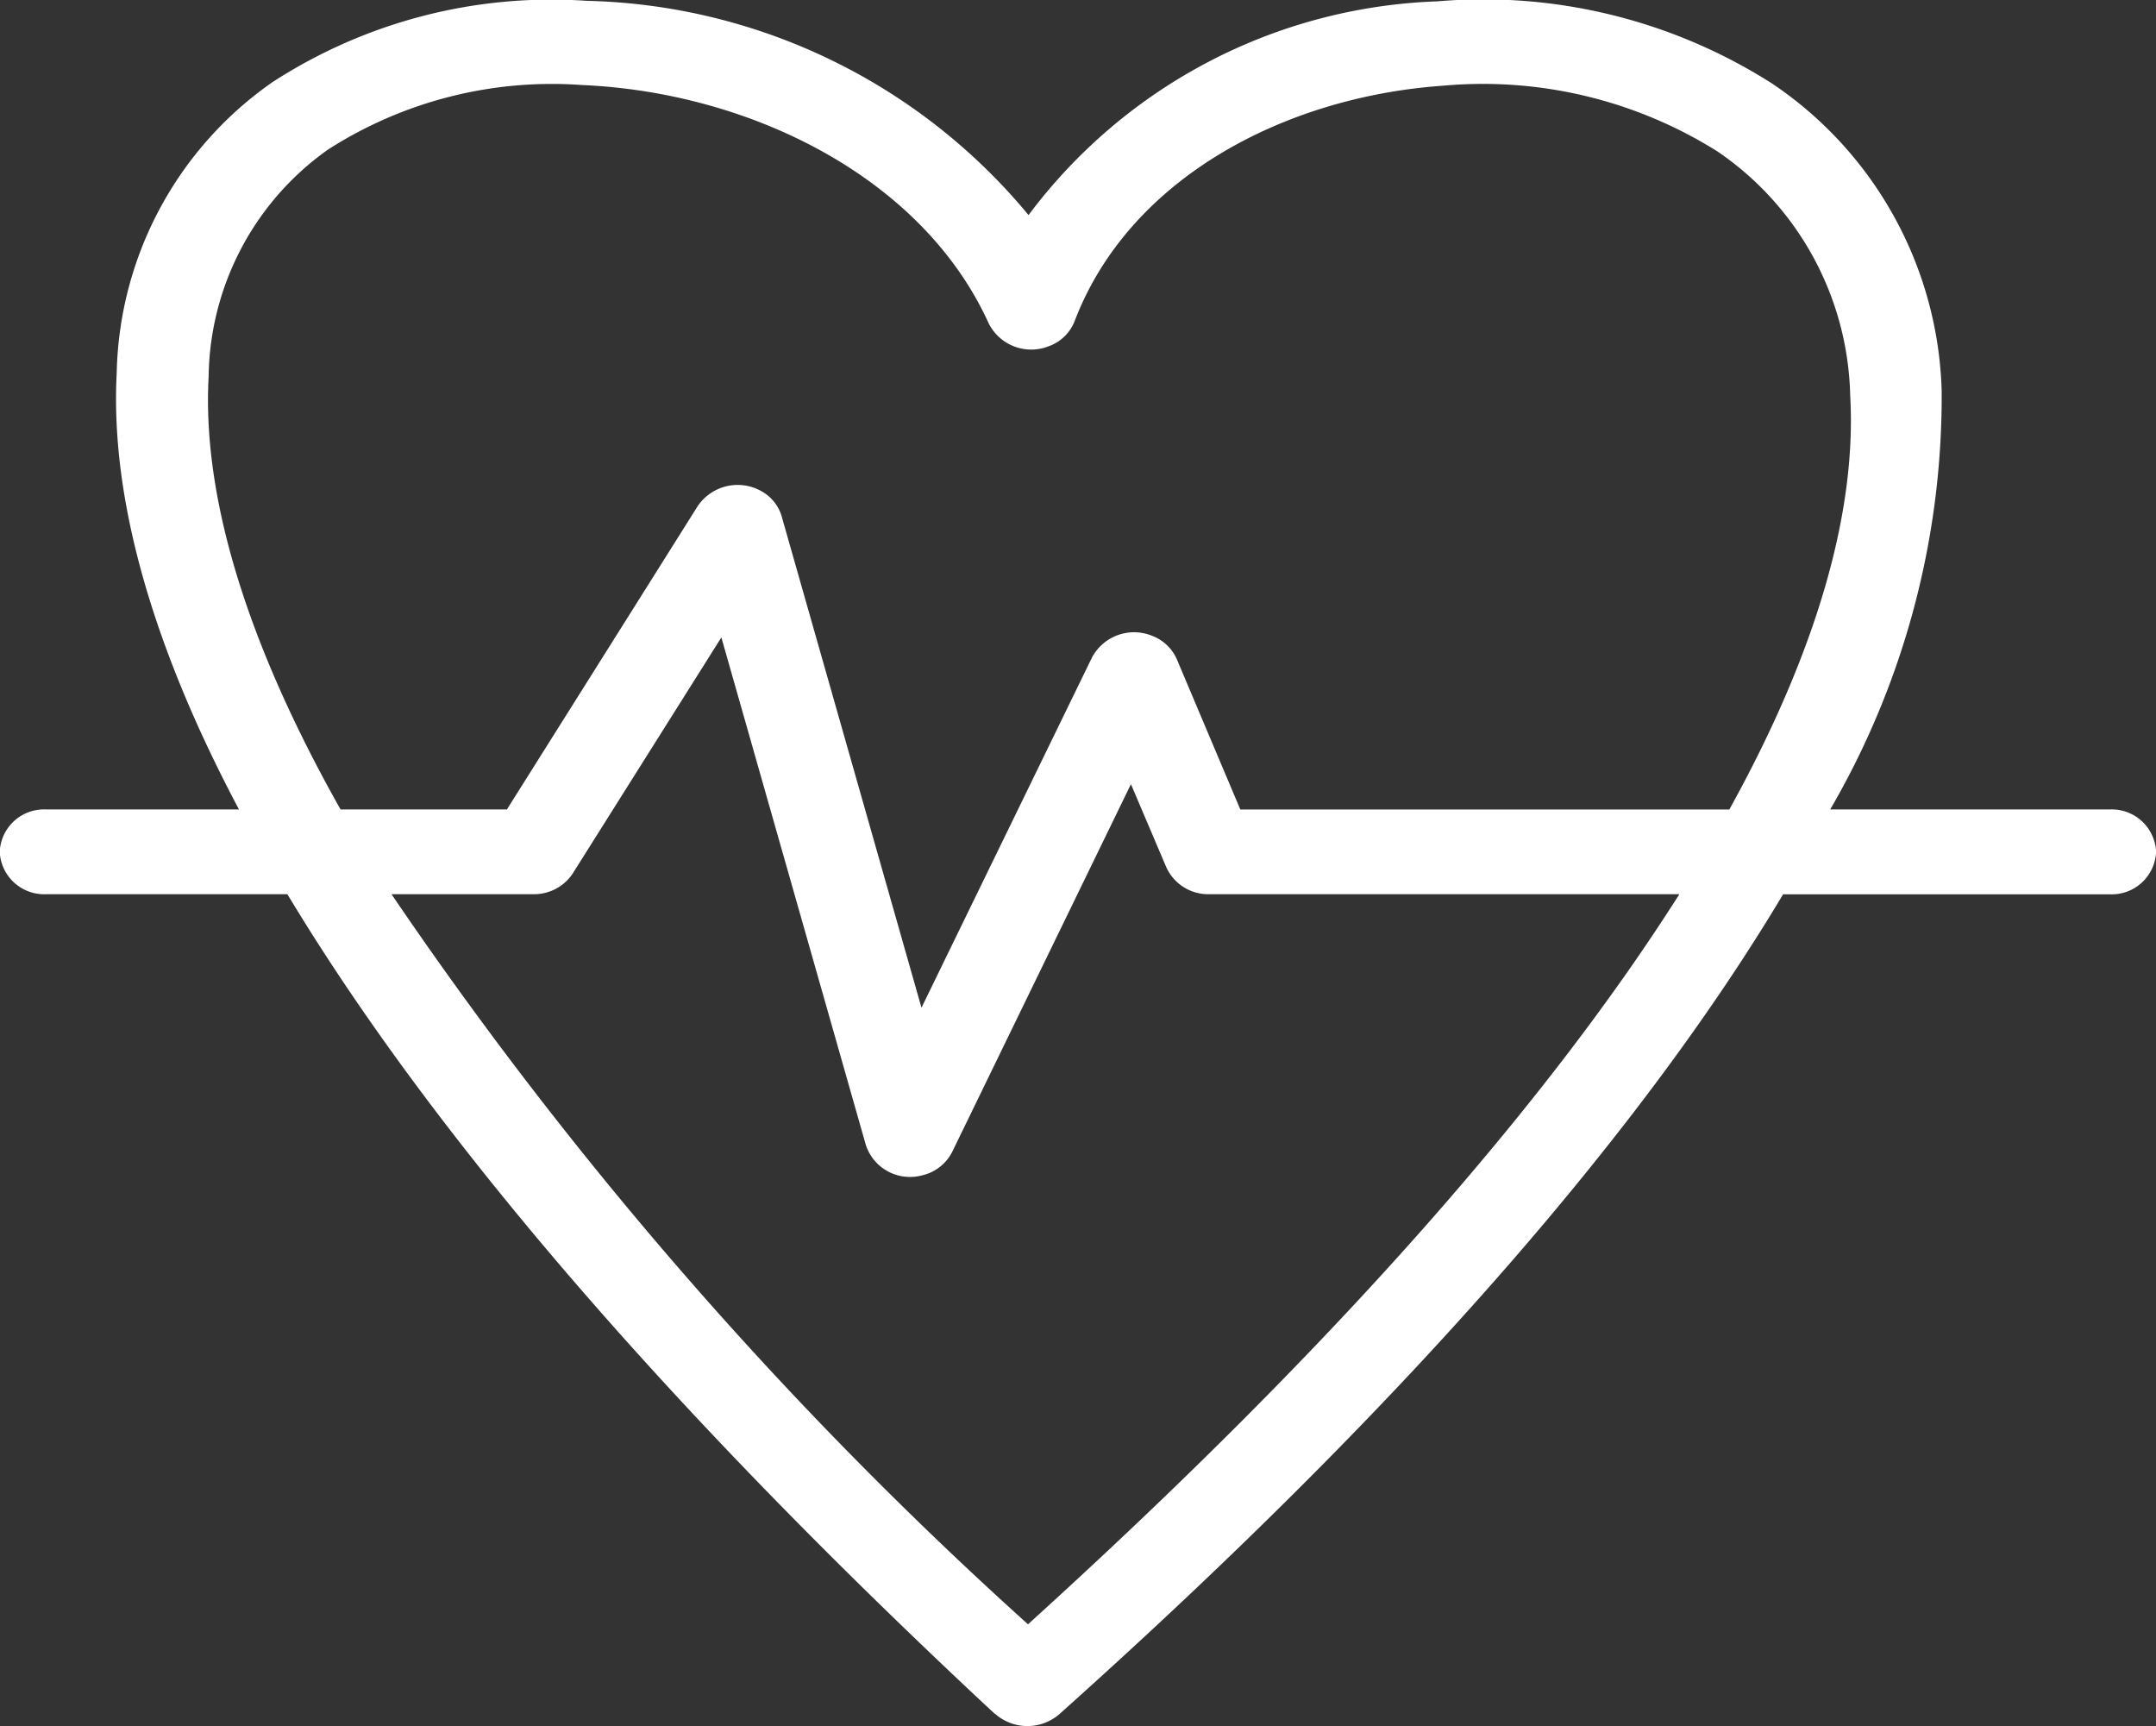 <?xml version="1.0" encoding="UTF-8"?> <svg xmlns="http://www.w3.org/2000/svg" xmlns:xlink="http://www.w3.org/1999/xlink" width="39.754" height="31.822" viewBox="0 0 39.754 31.822"><rect x="0" y="0" width="39.754" height="31.822" fill="#333333" stroke="none"/><defs><clipPath id="clip-path"><path id="Tracciato_38274" data-name="Tracciato 38274" d="M0,19.44H39.754V-12.382H0Z" transform="translate(0 12.382)" fill="none"></path></clipPath></defs><g id="Raggruppa_3787" data-name="Raggruppa 3787" transform="translate(0 12.382)"><g id="Raggruppa_3786" data-name="Raggruppa 3786" transform="translate(0 -12.382)" clip-path="url(#clip-path)"><g id="Raggruppa_3785" data-name="Raggruppa 3785" transform="translate(-0.001 0.001)"><path id="Tracciato_38273" data-name="Tracciato 38273" d="M11.492,19.3C5.1,13.348.948,8.339-1.548,4.193H-6a.82.82,0,0,1-.852-.781A.818.818,0,0,1-6,2.63h3.559C-4.17-.628-4.807-3.3-4.695-5.416a6.7,6.7,0,0,1,2.871-5.361,9.453,9.453,0,0,1,5.793-1.5,10.9,10.9,0,0,1,8.149,3.95,9.838,9.838,0,0,1,7.536-3.94,9.91,9.91,0,0,1,6.168,1.511,7.066,7.066,0,0,1,3.133,5.67A15.145,15.145,0,0,1,26.9,2.63H32.06a.819.819,0,0,1,.849.781.819.819,0,0,1-.849.784H26.031c-2.488,4.166-6.717,9.188-13.345,15.114a.9.9,0,0,1-1.192-.013ZM-.571,2.63H2.5L6.018-2.962a.89.89,0,0,1,1.16-.283.788.788,0,0,1,.4.514l2.566,9.016L13.289-.173a.879.879,0,0,1,1.119-.393.809.809,0,0,1,.445.429l1.17,2.768H25.04C26.754-.466,27.384-3,27.268-5.008A5.591,5.591,0,0,0,24.821-9.5a8.128,8.128,0,0,0-5.046-1.213c-2.922.2-5.8,1.7-6.808,4.343a.8.8,0,0,1-.474.46.878.878,0,0,1-1.109-.419c-1.224-2.7-4.408-4.261-7.493-4.395A7.649,7.649,0,0,0-.8-9.534,5.206,5.206,0,0,0-3-5.344C-3.112-3.3-2.421-.657-.568,2.63ZM24.114,4.193H15.447a.848.848,0,0,1-.79-.5l-.651-1.529L10.712,8.94a.827.827,0,0,1-.562.437.856.856,0,0,1-1.031-.558L6.454-.541l-2.708,4.3a.859.859,0,0,1-.763.434H.372A74.215,74.215,0,0,0,12.108,17.652C17.914,12.391,21.749,7.925,24.114,4.2Z" transform="translate(6.848 12.291)" fill="#fff"></path></g></g></g></svg> 